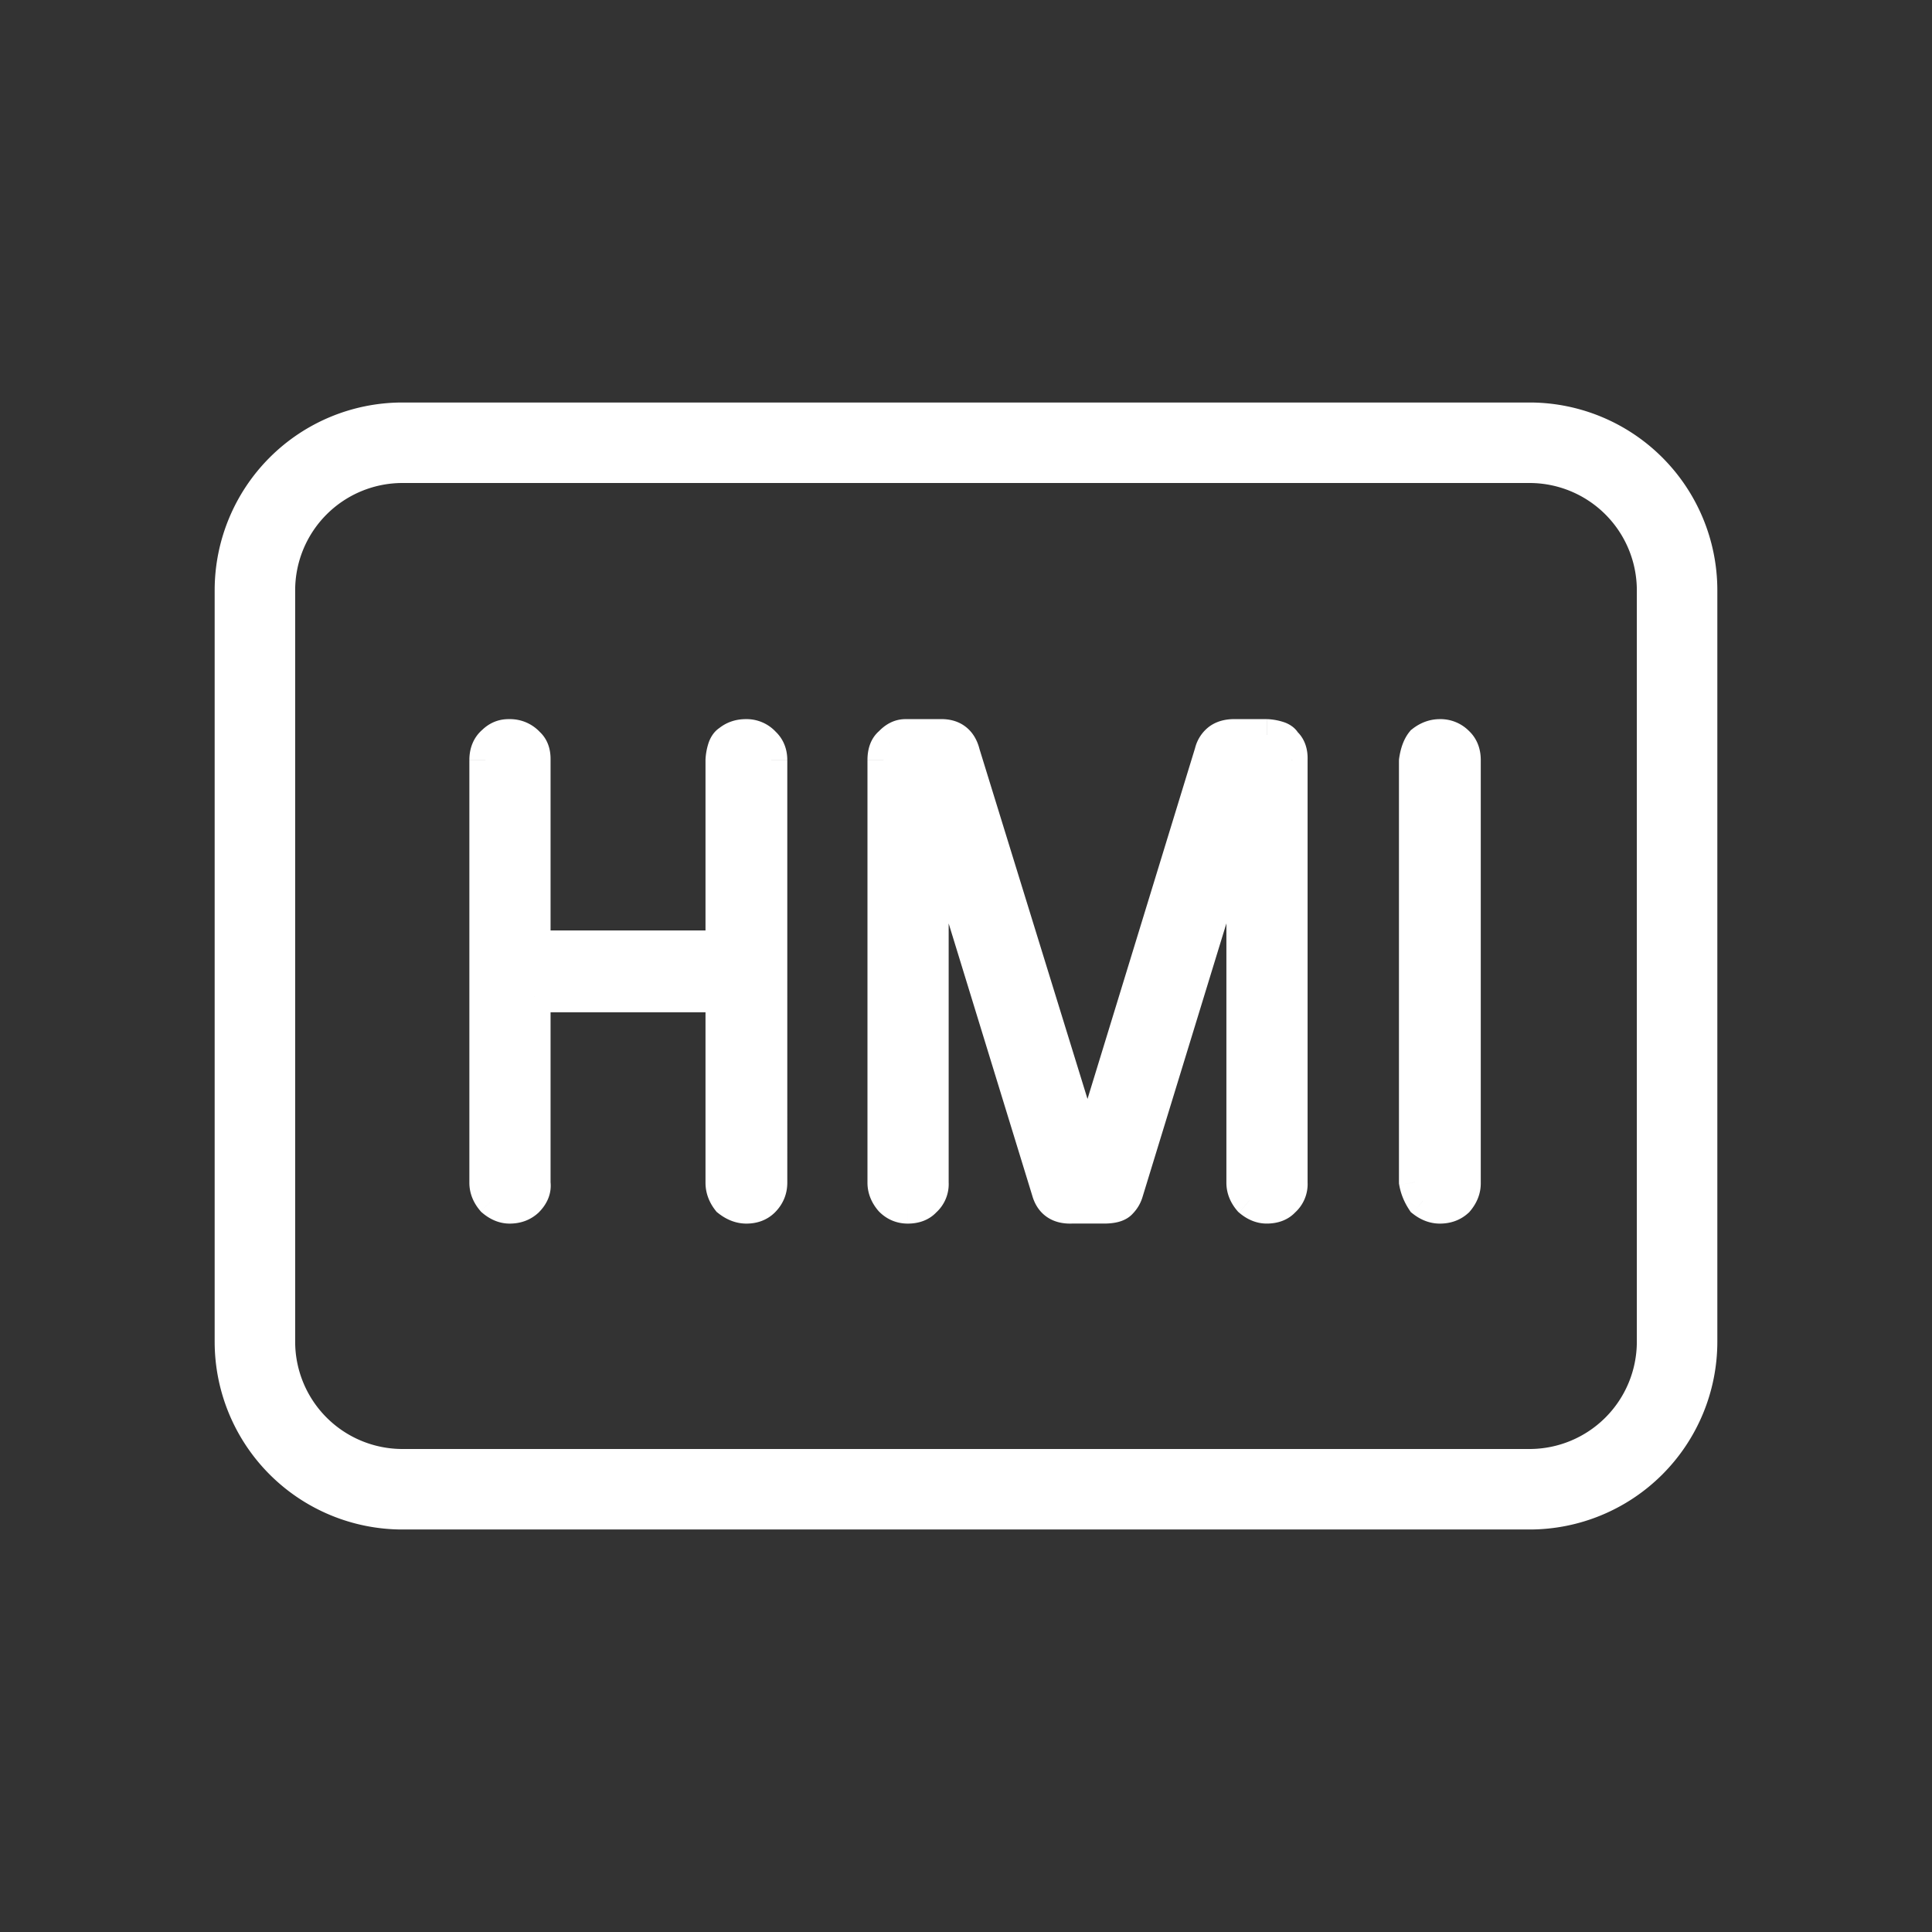 <svg xmlns="http://www.w3.org/2000/svg" width="72" height="72" fill="none"><rect width="100%" height="100%" fill="#333333" stroke="none"/><path fill="#fff" d="M28.74 28.324a.824.824 0 0 0-.264-.638.886.886 0 0 0-.682-.286.964.964 0 0 0-.638.22c-.147.088-.235.323-.264.704v6.952h-6.974V28.28c0-.25-.073-.44-.22-.572a.923.923 0 0 0-.704-.308h-.044a.78.78 0 0 0-.572.242c-.19.161-.286.389-.286.682v15.752c0 .235.088.455.264.66.205.176.418.264.638.264a.94.94 0 0 0 .66-.242c.205-.205.293-.425.264-.66v-6.974h6.974v6.952c0 .235.08.455.242.66.22.176.447.264.682.264.264 0 .477-.08.638-.242a.931.931 0 0 0 .286-.682V28.324zm19.39 0c.015-.293-.066-.513-.242-.66-.058-.147-.286-.235-.682-.264h-1.21c-.469 0-.762.213-.88.638l-4.202 13.706-.396 1.21-.374-1.21L35.92 28.06c-.117-.455-.41-.675-.88-.66h-1.298c-.205 0-.396.095-.572.286-.161.132-.242.345-.242.638v15.752c0 .235.088.455.264.66a.87.87 0 0 0 .638.264c.279 0 .492-.08.638-.242a.828.828 0 0 0 .286-.682V30.414l.77 2.508 3.52 11.462c.118.425.411.63.88.616h1.21c.323 0 .536-.059.638-.176a.926.926 0 0 0 .242-.418l3.52-11.484.77-2.508v13.662c0 .235.088.455.264.66.206.176.418.264.638.264.279 0 .492-.08.638-.242a.828.828 0 0 0 .286-.682V28.324zm6.454 0c0-.279-.088-.499-.264-.66a.895.895 0 0 0-.66-.264c-.029 0-.029 0 0 0-.234 0-.454.08-.66.242-.132.161-.22.396-.264.704v15.708c.044.25.14.484.286.704.206.161.418.242.638.242a.94.94 0 0 0 .66-.242.997.997 0 0 0 .264-.66V28.324z"/><path fill="#fff" d="m28.476 27.686-.44.407.016.019.019.017.405-.443zm-1.32-.066.309.515.04-.024.035-.03-.384-.46zm-.264.704-.598-.046-.002.024v.023h.6zm0 6.952v.6h.6v-.6h-.6zm-6.974 0h-.6v.6h.6v-.6zm-.22-7.568-.44.409.019.02.02.017.401-.445zm-1.32-.066.388.459.019-.017.017-.017-.424-.425zm-.022 17.095-.455.39.03.035.035.03.39-.456zm1.298.021.406.443.01-.009.008-.01-.424-.424zm.264-.66h-.6v.038l.005.037.595-.075zm0-6.974v-.6h-.6v.6h.6zm6.974 0h.6v-.6h-.6v.6zm.242 7.612-.472.371.043.055.054.043.375-.468zm1.32.023-.424-.425.424.424zm.886-16.434c0-.413-.145-.793-.458-1.08l-.811.884c.038.035.07.08.07.195h1.2zm-.423-1.046a1.485 1.485 0 0 0-1.123-.479V28c.125 0 .188.036.241.093l.882-.814zm-1.123-.479c-.376 0-.728.115-1.022.36l.768.921a.367.367 0 0 1 .254-.08v-1.2zm-.947.306c-.232.14-.358.359-.429.546a2.31 2.31 0 0 0-.124.627l1.197.091a1.15 1.15 0 0 1 .051-.297c.018-.047.01.01-.077.062l-.617-1.029zm-.555 1.218v6.952h1.2v-6.952h-1.2zm.6 6.352h-6.974v1.2h6.974v-1.2zm-6.374.6V28.28h-1.2v6.996h1.2zm0-6.996c0-.37-.114-.743-.418-1.018l-.803.892.006.012a.331.331 0 0 1 .015.114h1.2zm-.38-.98a1.522 1.522 0 0 0-1.144-.5V28c.111 0 .187.033.265.117l.879-.817zm-1.144-.5h-.049V28h.005v-1.2h-.005V28h.05v-1.2zm-.044 0c-.385 0-.727.149-.996.418l.848.849c.054-.054.094-.067.148-.067v-1.2zm-.96.384c-.349.296-.498.705-.498 1.14h1.2c0-.15.042-.197.074-.224l-.775-.916zm-.498 1.14v15.753h1.2V28.325h-1.2zm0 15.753c0 .399.154.754.409 1.05l.91-.781c-.097-.114-.119-.2-.119-.27h-1.2zm.474 1.115c.288.247.634.408 1.028.408v-1.2c-.046 0-.125-.014-.247-.12l-.781.912zm1.028.408c.397 0 .767-.125 1.066-.4l-.811-.884c-.053.05-.124.084-.255.084v1.2zm1.084-.417c.304-.303.493-.699.436-1.159l-1.191.149c.001.009.014.054-.093.161l.848.849zm.44-1.084v-6.974h-1.2v6.974h1.2zm-.6-6.374h6.974v-1.2h-6.974v1.2zm6.374-.6v6.952h1.2v-6.953h-1.2zm0 6.952c0 .384.136.732.37 1.03l.944-.741a.452.452 0 0 1-.114-.29h-1.2zm.467 1.128c.305.243.66.395 1.057.395v-1.2c-.072 0-.171-.023-.307-.132l-.75.937zm1.057.395c.396 0 .77-.126 1.063-.417l-.849-.849c-.031.031-.082.066-.214.066v1.2zm1.063-.417c.3-.3.461-.68.461-1.106h-1.2c0 .1-.03.176-.11.257l.848.849zm.461-1.106V28.325h-1.2v15.752h1.2zm18.79-15.752-.599-.03v.028h.6zm-.241-.66-.557.222.056.141.117.097.384-.46zm-.682-.264.044-.599-.022-.002h-.022v.6zm-2.09.637.573.176.003-.008.002-.008-.578-.16zm-4.202 13.707.57.186.003-.01-.573-.176zm-.396 1.21-.573.177.556 1.801.587-1.792-.57-.186zm-.374-1.21-.574.177.574-.177zM35.92 28.06l-.581.15.003.013.004.014.574-.177zm-.88-.66v.6h.019l-.018-.6zm-1.87.285.38.465.032-.027.029-.03-.441-.408zm.022 17.05-.456.391.015.017.016.017.425-.425zm1.276.023-.409-.44-.018.017-.017.019.444.404zm.286-.682h-.6v.033l.6-.033zm0-13.662.573-.177-1.173.177h.6zm.77 2.508-.574.176.574-.176zm3.52 11.462.578-.16-.002-.008-.003-.009-.573.177zm.88.616v-.6h-.019l.019.6zm1.848-.176-.425-.425-.014.014-.013.015.452.395zm.242-.419-.574-.175-.003.009-.002.009.579.157zm3.52-11.483-.574-.177.574.176zm.77-2.509h.6l-1.174-.176.574.177zm.264 14.322-.456.391.03.035.035.03.39-.456zm1.276.023-.409-.44-.018.017-.017.019.444.404zm.286-.682h-.6v.033l.6-.033zm.599-15.722c.021-.424-.097-.851-.457-1.151l-.768.921a.047.047 0 0 1 .013.021.392.392 0 0 1 .013.148l1.199.06zm-.284-.913c-.118-.295-.37-.441-.555-.513a2.258 2.258 0 0 0-.64-.127L47.162 28c.082.006.148.015.2.024.051.01.081.02.096.025.015.006 0 .003-.026-.019a.355.355 0 0 1-.1-.142l1.114-.445zm-1.24-.642h-1.21V28h1.21v-1.2zm-1.21 0c-.323 0-.648.074-.924.274a1.44 1.44 0 0 0-.534.805l1.157.32c.03-.112.068-.143.082-.153.018-.013.074-.046.22-.046v-1.2zm-1.453 1.063L40.34 41.568l1.147.351 4.202-13.706-1.147-.351zm-4.199 13.695-.395 1.21 1.14.373.396-1.21-1.14-.373zm.748 1.22-.374-1.21-1.147.354.375 1.21 1.146-.355zm-.374-1.21-4.224-13.684-1.147.354 4.224 13.684 1.147-.354zM36.502 27.91c-.083-.322-.246-.624-.53-.837-.282-.212-.618-.284-.95-.273l.037 1.2c.138-.005.184.026.194.034.01.007.052.042.087.175l1.162-.3zM35.04 26.8h-1.21V28h1.21v-1.2zm-1.21 0h-.088V28h.088v-1.2zm-.088 0c-.415 0-.756.2-1.013.479l.882.813a.38.38 0 0 1 .102-.084.058.058 0 0 1 .029-.009v-1.2zm-.952.421c-.351.287-.462.706-.462 1.102h1.2a.49.49 0 0 1 .021-.166c.007-.018.009-.014 0-.007l-.76-.929zm-.462 1.102v15.753h1.2V28.325h-1.2zm0 15.753c0 .399.154.754.408 1.05l.911-.781c-.098-.114-.12-.2-.12-.27h-1.2zm.44 1.084c.288.288.654.44 1.062.44v-1.2a.271.271 0 0 1-.214-.089l-.849.849zm1.062.44c.397 0 .791-.12 1.082-.439l-.888-.807c-.003.003-.035.046-.194.046v1.2zm1.046-.403a1.43 1.43 0 0 0 .477-1.155l-1.198.067c.004.074-.012.131-.096.209l.817.88zm.478-1.121V33.053h-1.2v11.023h1.2zm0-11.023v-2.64h-1.2v2.64h1.2zM34.18 30.59l.77 2.508 1.147-.353-.77-2.508-1.147.353zm.77 2.508 3.52 11.462 1.147-.353-3.52-11.462-1.147.353zm3.515 11.445c.087.315.257.605.543.805.281.197.61.261.934.251l-.037-1.2c-.145.005-.197-.026-.21-.034-.007-.005-.042-.03-.073-.141l-1.157.32zm1.459 1.056h1.21v-1.2h-1.21v1.2zm1.21 0c.193 0 .385-.017.56-.065.175-.048.375-.139.53-.315l-.904-.79c.052-.06.094-.062.056-.052a.972.972 0 0 1-.242.023v1.2zm1.062-.351c.192-.192.325-.423.396-.685l-1.157-.315a.326.326 0 0 1-.088.151l.849.849zm.391-.667 3.52-11.484-1.147-.351-3.52 11.484 1.147.351zm3.52-11.483.77-2.508-1.147-.353-.77 2.508 1.147.353zm-.403-2.684v2.64h1.2v-2.64h-1.2zm0 2.64v11.022h1.2V33.053h-1.2zm0 11.022c0 .399.154.754.408 1.05l.911-.781c-.098-.114-.12-.2-.12-.27h-1.2zm.473 1.115c.288.247.635.408 1.029.408v-1.2c-.046 0-.125-.014-.248-.12l-.78.912zm1.029.408c.397 0 .791-.119 1.082-.438l-.888-.807c-.003.003-.035.046-.194.046v1.2zm1.046-.402a1.43 1.43 0 0 0 .477-1.155l-1.198.067c.004.074-.012.131-.096.209l.817.88zm.478-1.121V28.325h-1.2v15.752h1.2zm5.59-16.412-.424.424.009.009.01.009.405-.442zM53 27.642l-.37-.471-.053.04-.042.052.465.38zm-.264.704-.594-.084-.006.042v.043h.6zm0 15.708h-.6v.053l.009.052.59-.105zm.286.704-.5.333.054.08.075.06.37-.473zm1.298 0 .405.443.027-.025.023-.027-.455-.39zm.864-16.434c0-.416-.138-.808-.459-1.102l-.81.885c.03.028.069.076.069.218h1.2zm-.44-1.084a1.495 1.495 0 0 0-1.084-.44V28c.115 0 .18.033.236.089l.848-.849zm-1.084-.44h-.022V28h.022v-1.2h-.021V28h.021v-1.2zm0 0c-.385 0-.733.136-1.03.37l.74.944a.452.452 0 0 1 .29-.114v-1.2zm-1.125.463c-.227.277-.34.632-.393.999l1.188.17c.035-.25.098-.365.134-.41l-.929-.76zm-.4 1.083v15.708h1.2V28.346h-1.2zm.01 15.813c.059.334.187.646.378.932l.998-.665a1.233 1.233 0 0 1-.194-.476l-1.182.209zm.506 1.071c.29.229.63.37 1.009.37v-1.2c-.062 0-.147-.019-.267-.113l-.742.943zm1.009.37c.397 0 .767-.125 1.065-.4l-.81-.884c-.054.05-.124.084-.255.084v1.2zm1.115-.451c.255-.297.409-.651.409-1.05h-1.2c0 .07-.022.155-.12.269l.911.781zm.409-1.05V28.325h-1.2v15.774h1.2z"/><path stroke="#fff" stroke-linecap="round" stroke-width="3" d="M57 16.5H15A5.5 5.5 0 0 0 9.5 22v28a5.5 5.5 0 0 0 5.5 5.5h42a5.5 5.5 0 0 0 5.5-5.5V22a5.5 5.5 0 0 0-5.5-5.5z"/></svg>
